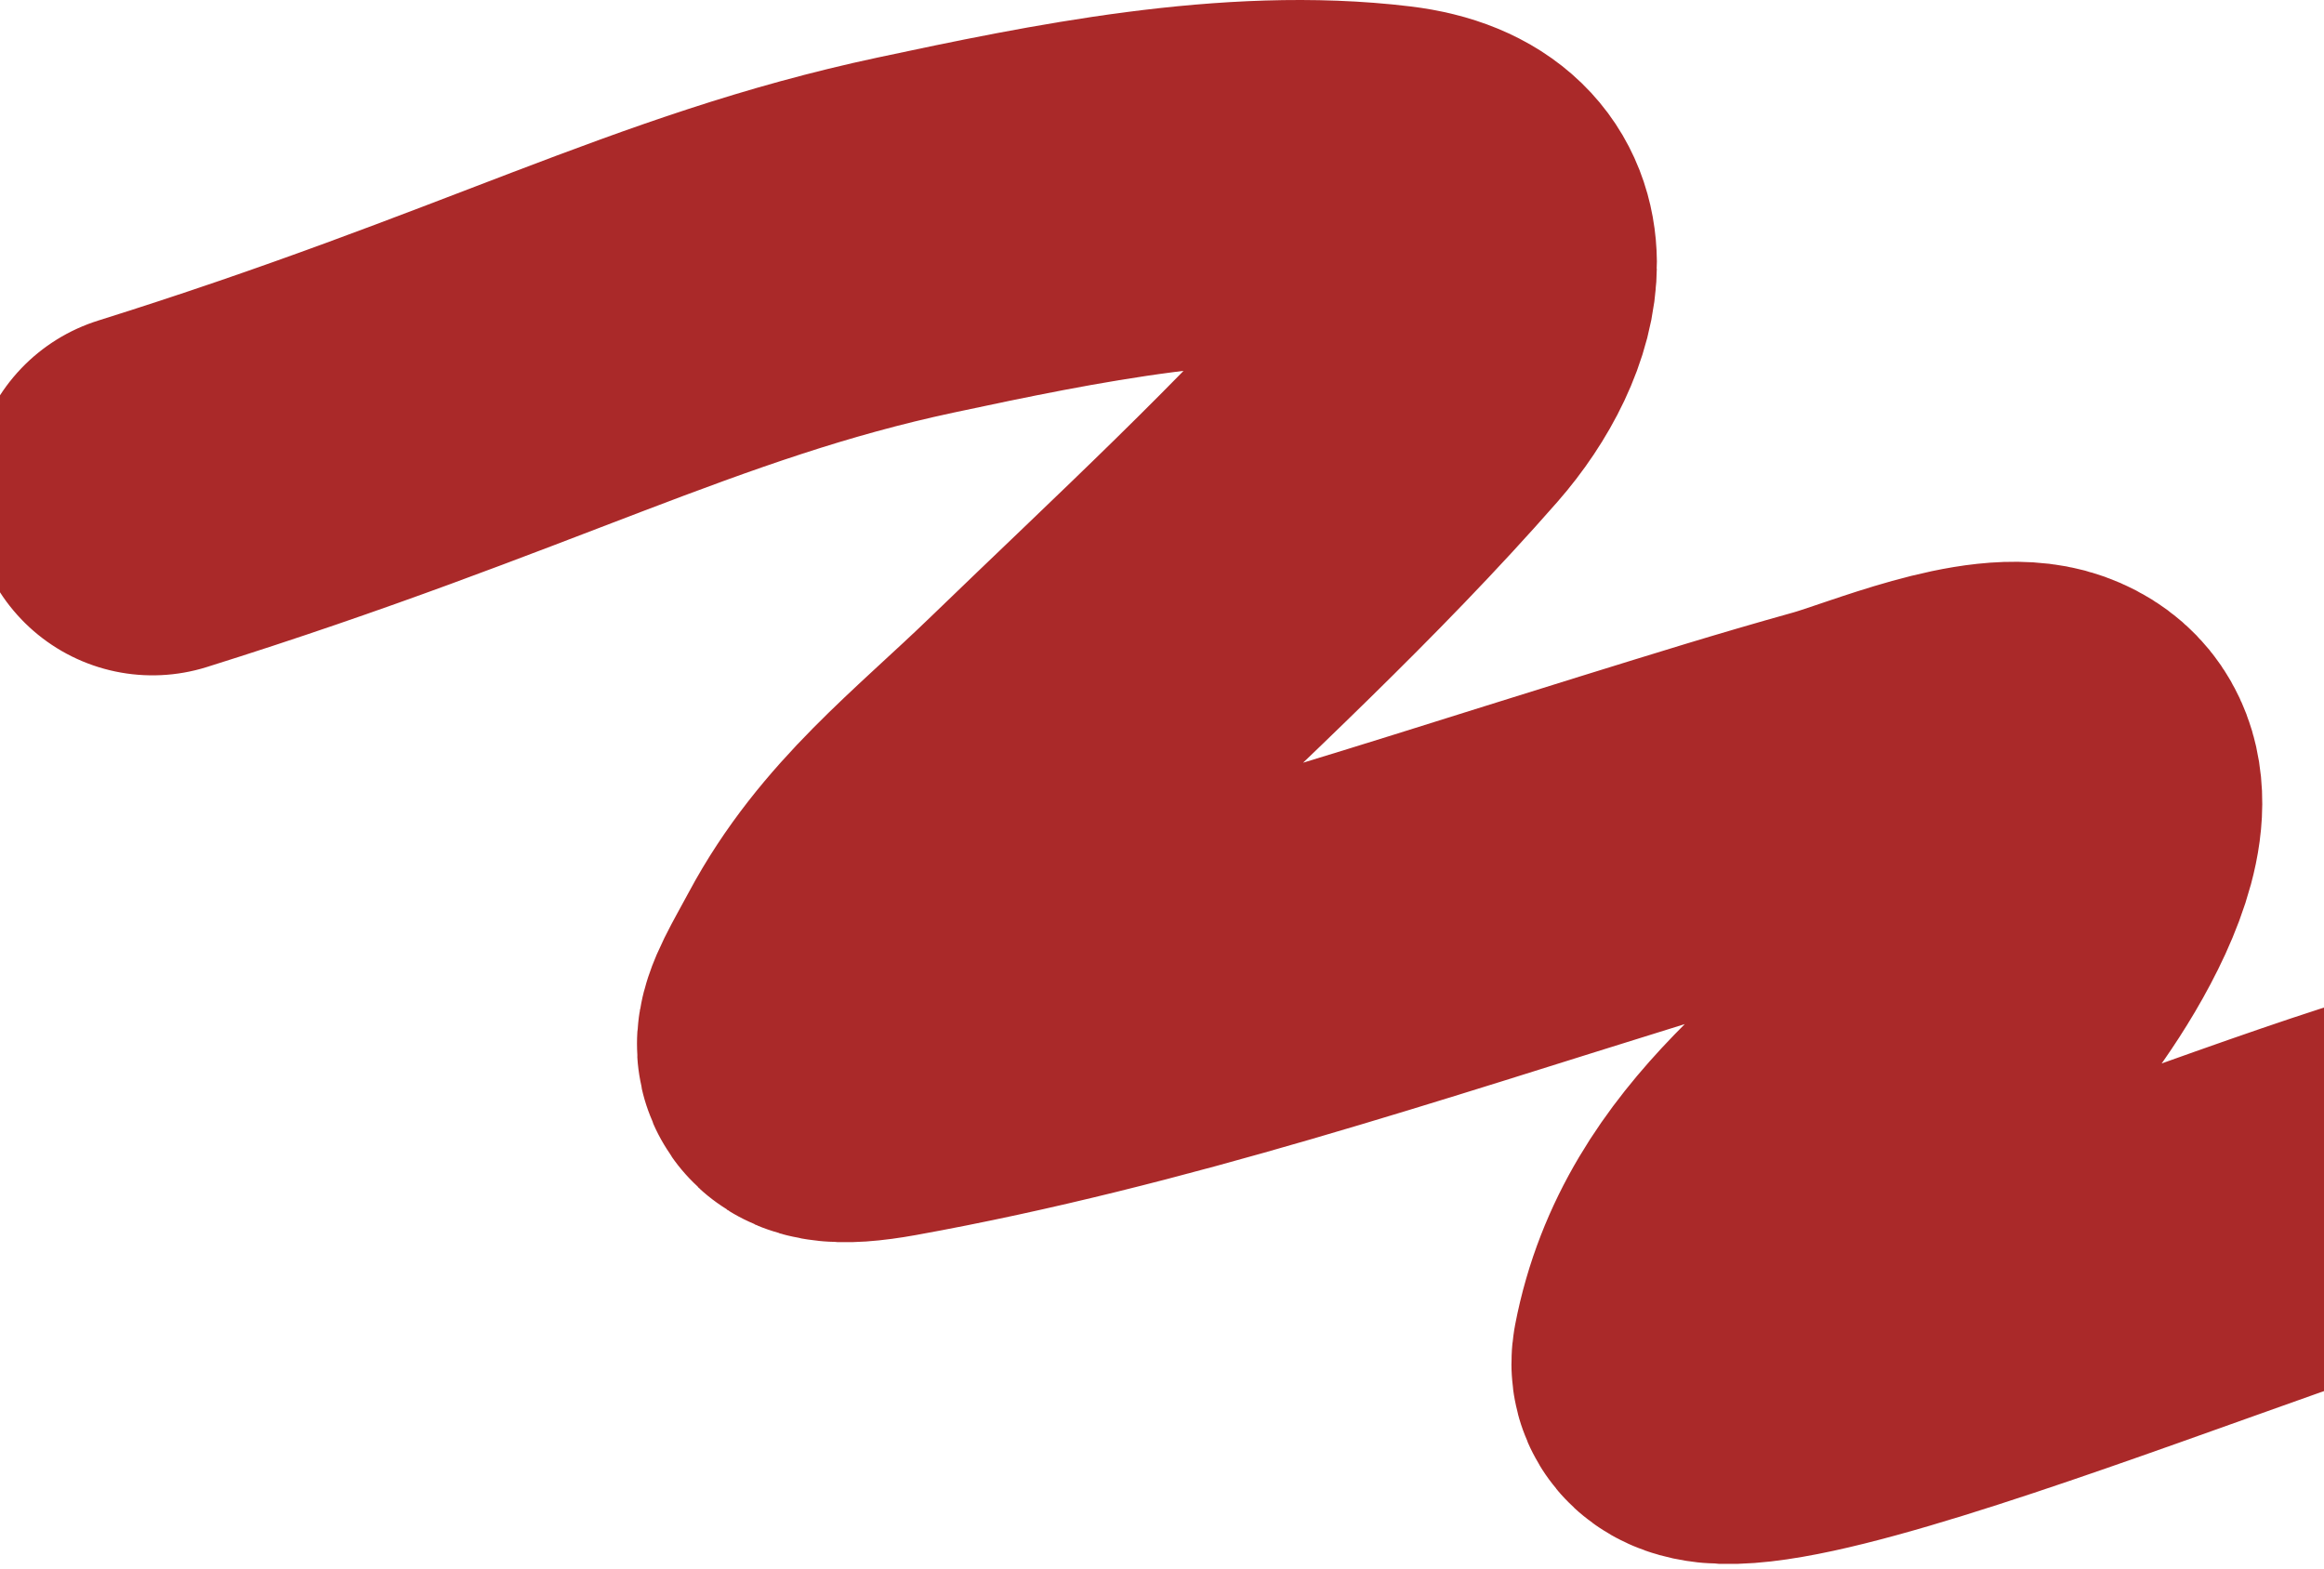 <?xml version="1.0" encoding="UTF-8"?> <svg xmlns="http://www.w3.org/2000/svg" width="320" height="216" viewBox="0 0 320 216" fill="none"><path d="M21 68C70 52.636 93.028 39.425 126.06 32.374C146.331 28.047 170.099 23.147 191.218 25.706C208.392 27.787 204.37 42.679 195.644 52.636C180.121 70.35 162.376 86.619 145.5 102.947C134.554 113.536 123.879 121.578 116.853 134.726C112.45 142.963 108.582 147.836 121.722 145.464C156.752 139.138 190.962 127.556 224.859 117.061C235.384 113.803 243.131 111.361 253.72 108.402C259.869 106.683 274.356 100.437 281.341 102.947C295.483 108.028 276.541 134.112 272.134 138.363C256.642 153.305 237.507 164.636 233.181 187.114C230.219 202.503 329.198 158.398 342.5 159" stroke="#AA2929" stroke-width="50" stroke-linecap="round"></path></svg> 